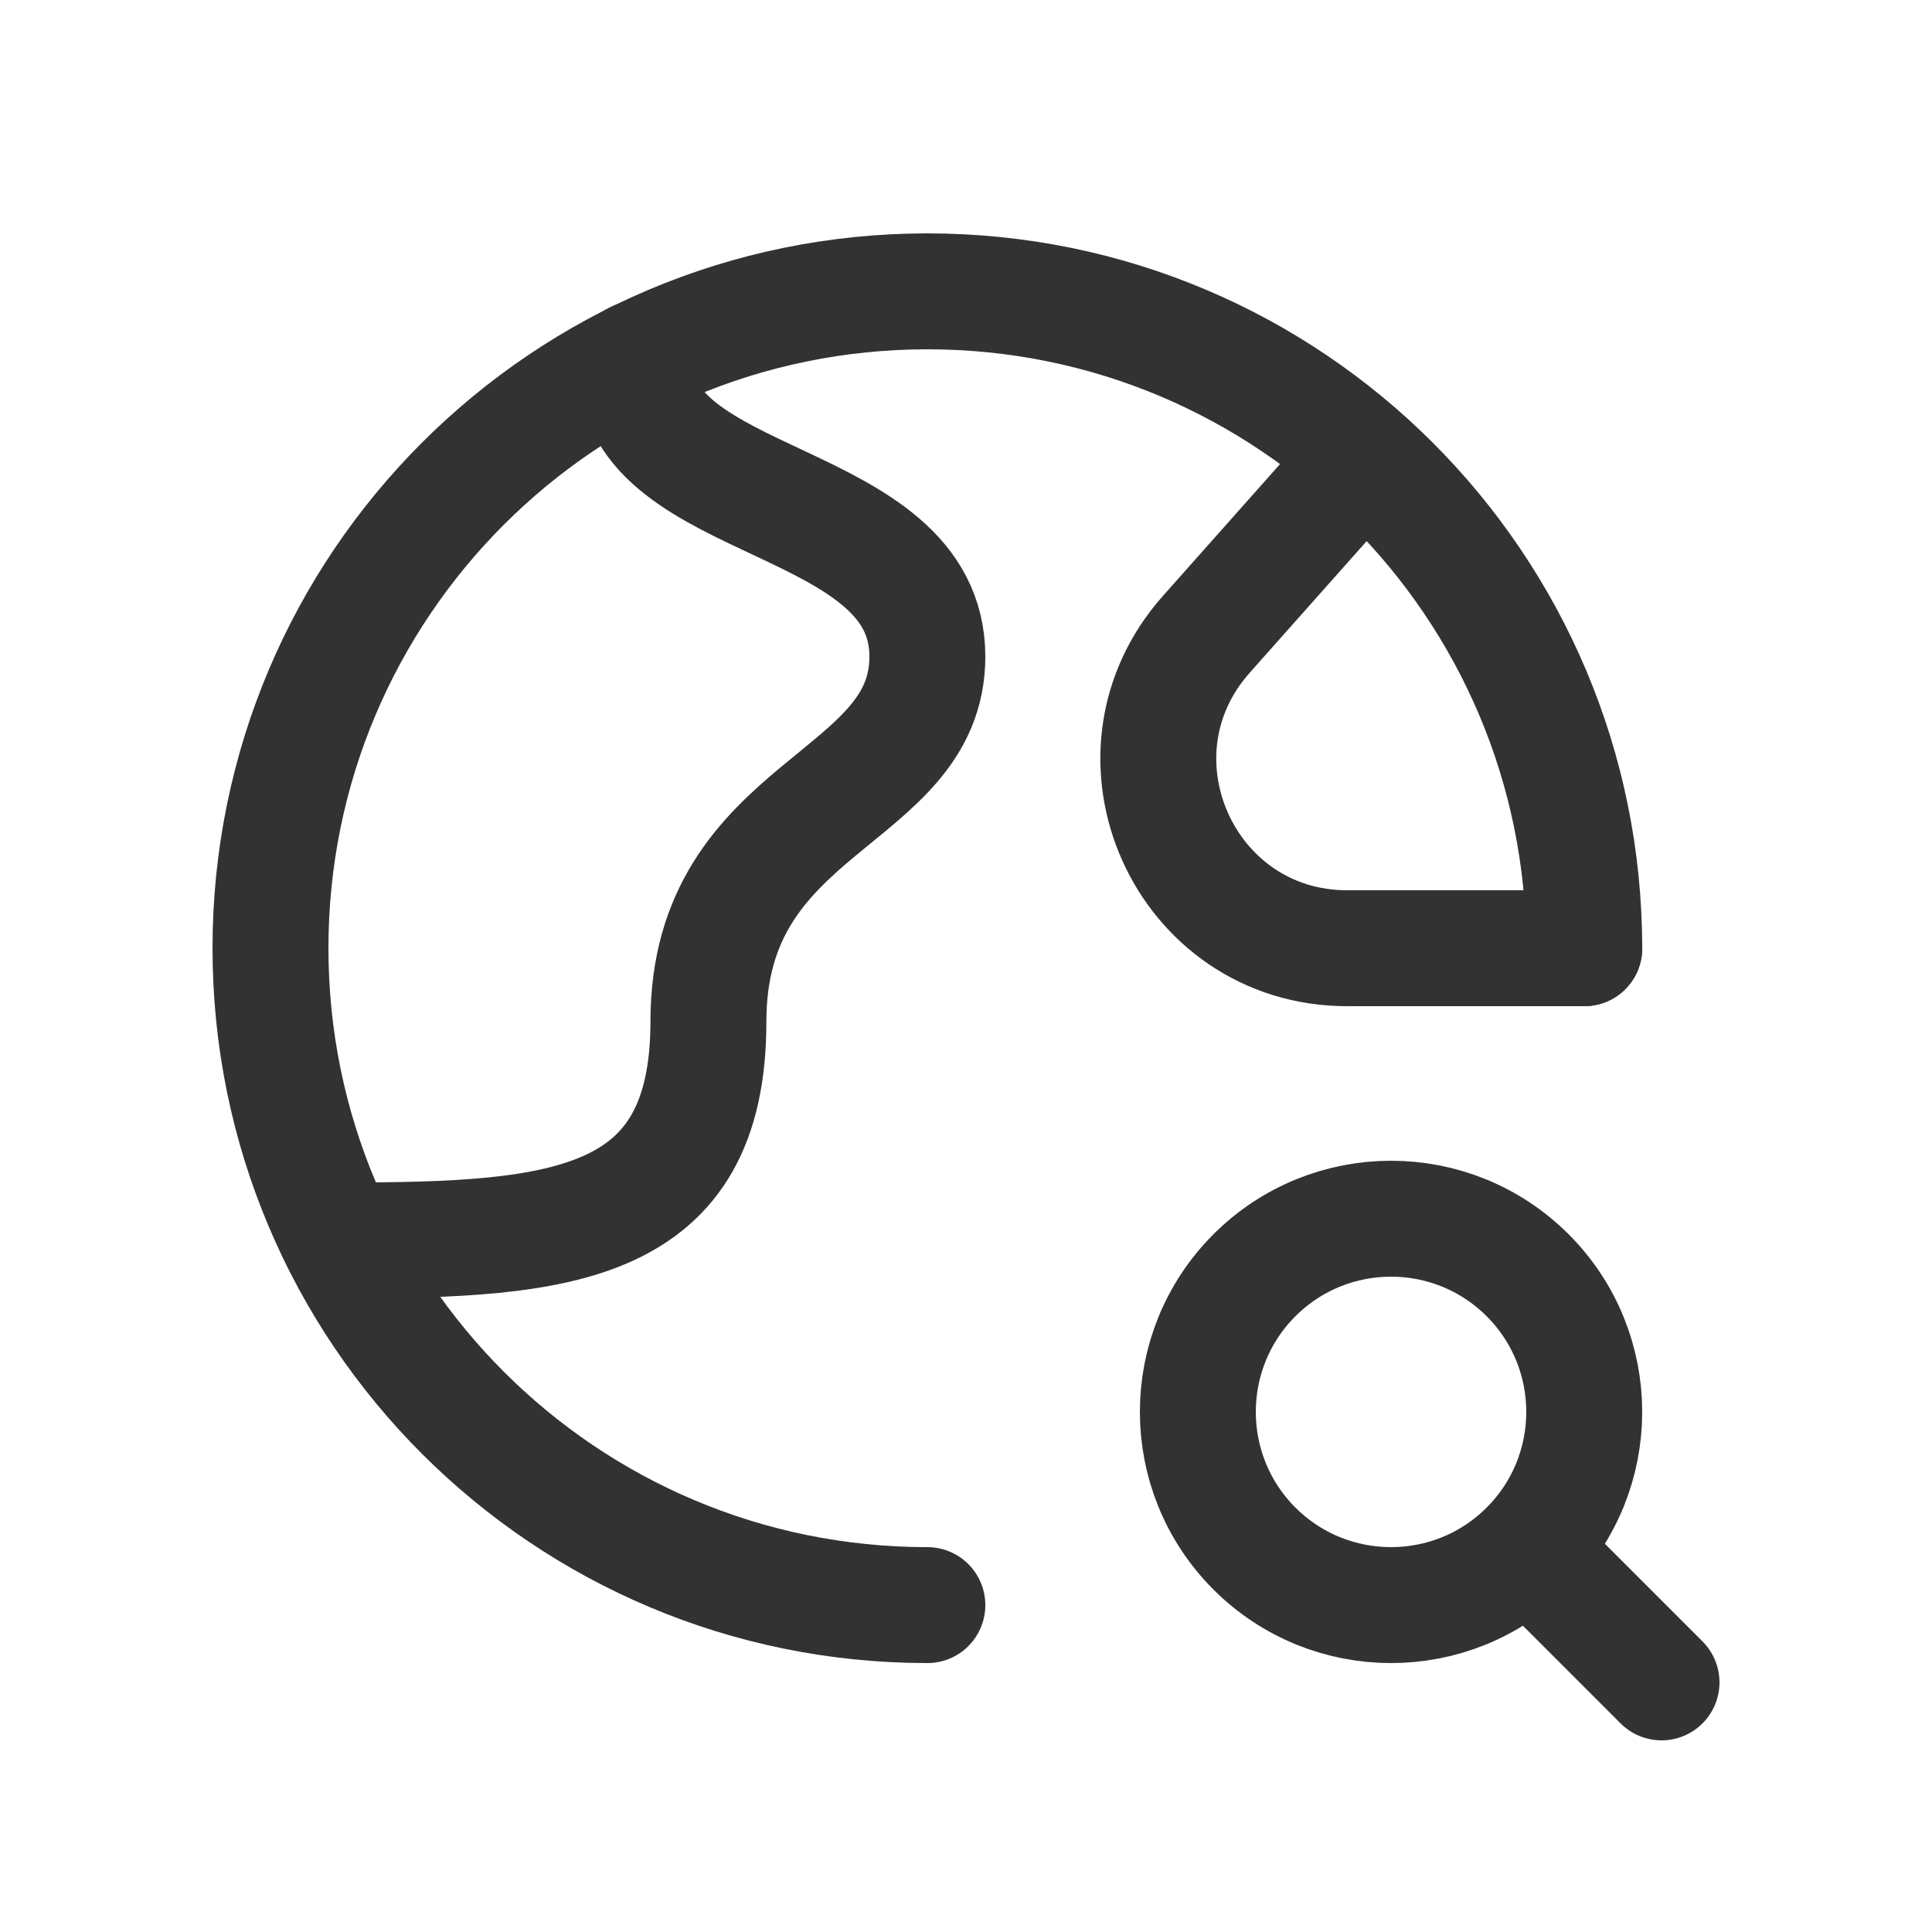 <svg width="25" height="25" viewBox="0 0 25 25" fill="none" xmlns="http://www.w3.org/2000/svg">
<g clip-path="url(#clip0_707_13215)">
<g clip-path="url(#clip1_707_13215)">
<path d="M20.5 12.27C20.5 7.575 16.695 3.77 12 3.77C7.305 3.77 3.5 7.575 3.5 12.27C3.5 16.965 7.305 20.77 12 20.77" stroke="#323232" stroke-width="1.5" stroke-linecap="round" stroke-linejoin="round"/>
<path d="M19.77 20.04L21.5 21.77" stroke="#323232" stroke-width="1.5" stroke-linecap="round" stroke-linejoin="round"/>
<path d="M19.768 16.502C20.744 17.479 20.744 19.061 19.768 20.038C18.791 21.014 17.209 21.014 16.232 20.038C15.256 19.061 15.256 17.479 16.232 16.502C17.209 15.526 18.791 15.526 19.768 16.502Z" stroke="#323232" stroke-width="1.5" stroke-linecap="round" stroke-linejoin="round"/>
<path d="M4.387 16.051H4.445C7.278 16.051 9.167 15.889 9.167 13.218C9.167 10.385 12 10.385 12 8.496C12 6.384 8.222 6.607 8.222 4.718V4.65" stroke="#323232" stroke-width="1.5" stroke-linecap="round" stroke-linejoin="round"/>
<path d="M20.501 12.27H17.433C15.328 12.27 14.211 9.783 15.609 8.209L17.64 5.923" stroke="#323232" stroke-width="1.5" stroke-linecap="round" stroke-linejoin="round"/>
</g>
</g>
<defs>
<clipPath id="clip0_707_13215">
<rect width="25" height="24" fill="white" transform="translate(0 0.77)"/>
</clipPath>
<clipPath id="clip1_707_13215">
<rect width="25" height="24" fill="white" transform="translate(0 0.77)"/>
</clipPath>
</defs>
</svg>
